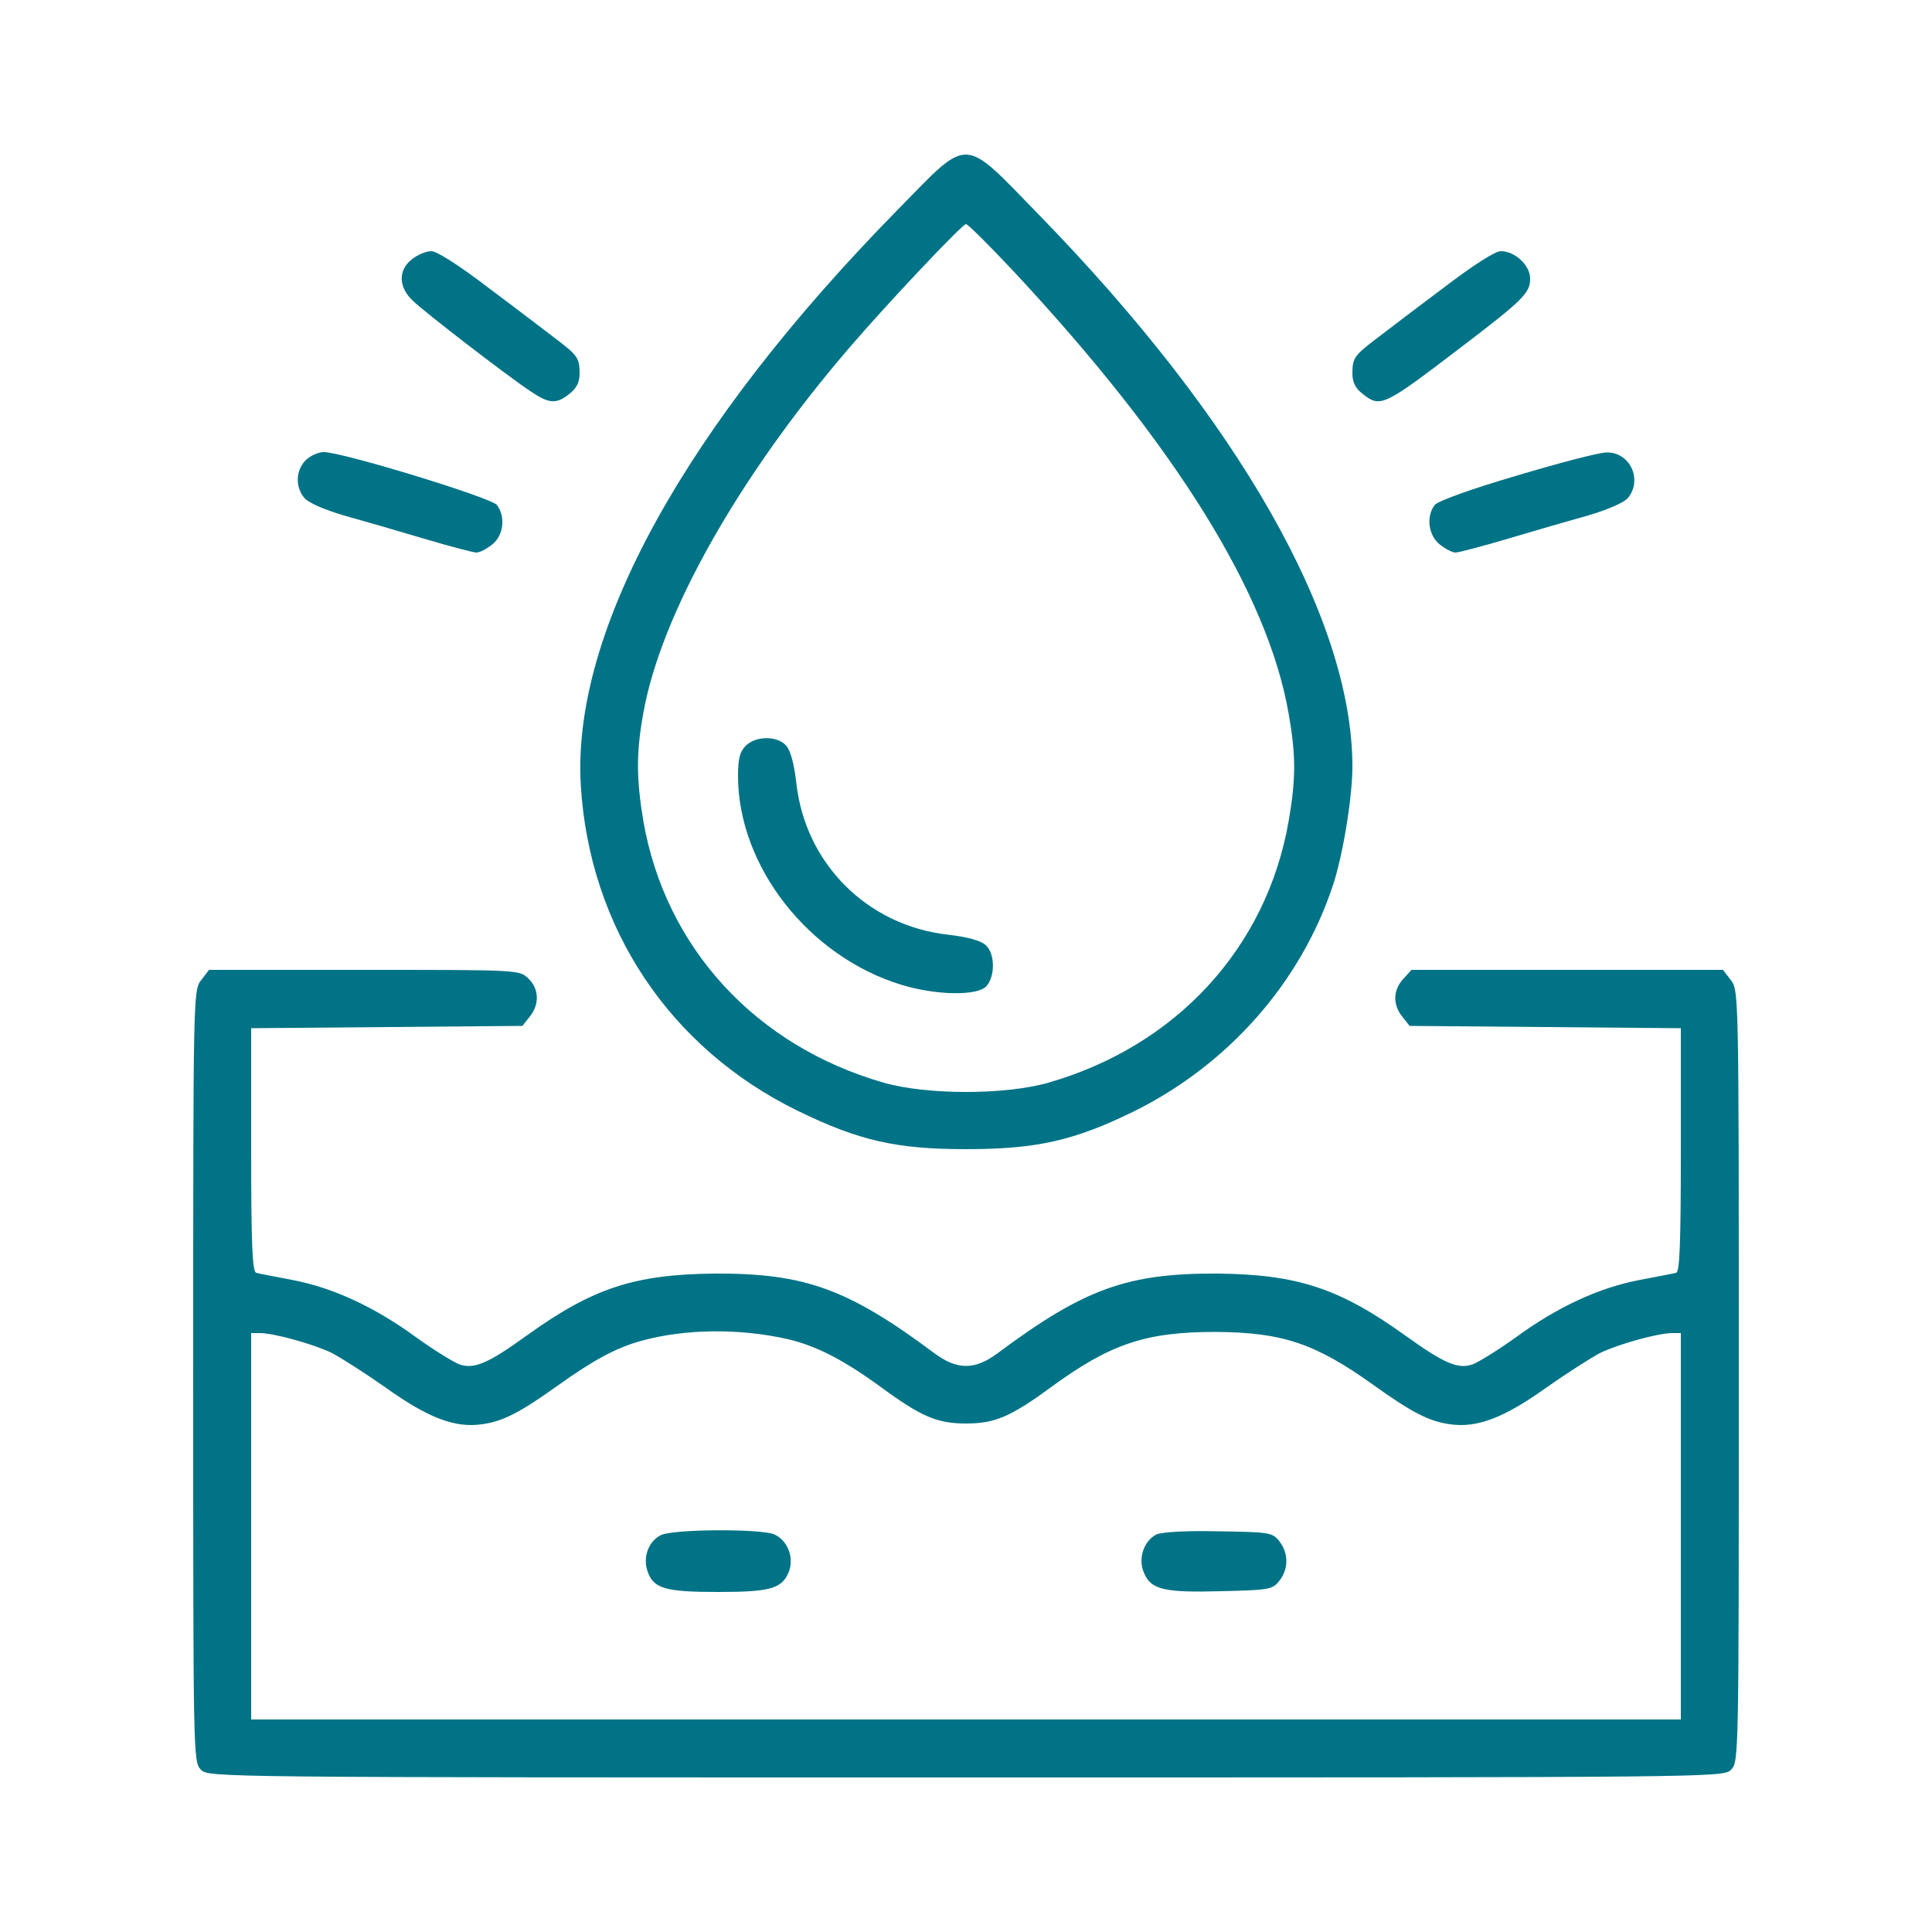 <?xml version="1.0" encoding="utf-8"?>
<svg xmlns="http://www.w3.org/2000/svg" version="1.0" width="500pt" height="500pt" viewBox="0 0 500 500" preserveAspectRatio="xMidYMid meet">

<g transform="translate(0,500) scale(0.1,-0.1)" fill="#007386" stroke="none">
<path d="M2324 4458 c-552 -562 -844 -1093 -821 -1489 22 -370 230 -682 562&#xD;&#xA;-844 158 -77 254 -99 435 -99 183 0 280 22 435 98 242 120 430 331 514 583 26&#xD;&#xA;77 51 229 51 309 0 381 -294 898 -814 1431 -197 202 -175 202 -362 11z m299&#xD;&#xA;-160 c417 -447 658 -833 712 -1145 19 -108 19 -168 0 -278 -57 -328 -291 -582&#xD;&#xA;-622 -677 -112 -32 -314 -32 -426 0 -331 95 -565 349 -622 677 -18 108 -19&#xD;&#xA;176 0 280 45 254 246 611 533 945 97 113 292 320 302 320 5 0 60 -55 123 -122z"/>
<path d="M1930 3070 c-15 -15 -20 -33 -20 -78 0 -234 183 -468 424 -541 89&#xD;&#xA;-27 196 -29 219 -3 23 26 22 85 -2 106 -13 12 -47 21 -97 27 -209 23 -370 184&#xD;&#xA;-393 392 -6 51 -15 85 -27 98 -23 25 -78 25 -104 -1z"/>
<path d="M1066 4329 c-36 -28 -35 -72 2 -107 31 -30 241 -192 304 -234 49 -33&#xD;&#xA;67 -35 102 -7 18 14 26 30 26 52 0 40 -5 47 -60 89 -25 19 -102 78 -173 131&#xD;&#xA;-77 59 -136 97 -151 97 -13 0 -35 -9 -50 -21z"/>
<path d="M3733 4253 c-71 -53 -148 -112 -173 -131 -55 -42 -60 -49 -60 -89 0&#xD;&#xA;-22 8 -38 26 -52 47 -37 53 -34 260 124 156 119 174 137 174 174 0 34 -39 71&#xD;&#xA;-76 71 -15 0 -74 -38 -151 -97z"/>
<path d="M790 3808 c-25 -27 -26 -69 -2 -97 10 -12 51 -30 102 -45 47 -13 140&#xD;&#xA;-40 207 -60 67 -20 129 -36 136 -36 8 0 26 9 41 21 29 23 35 71 12 102 -14 19&#xD;&#xA;-400 137 -448 137 -15 0 -36 -10 -48 -22z"/>
<path d="M3925 3769 c-119 -35 -205 -66 -212 -76 -23 -30 -16 -79 13 -102 15&#xD;&#xA;-12 33 -21 41 -21 7 0 69 16 136 36 67 20 160 47 207 60 51 15 92 33 103 45&#xD;&#xA;39 48 5 120 -56 118 -18 0 -122 -27 -232 -60z"/>
<path d="M521 2464 c-21 -27 -21 -30 -21 -1025 0 -986 0 -999 20 -1019 20 -20&#xD;&#xA;33 -20 1980 -20 1947 0 1960 0 1980 20 20 20 20 33 20 1019 0 995 0 998 -21&#xD;&#xA;1025 l-20 26 -403 0 -403 0 -21 -23 c-27 -29 -28 -67 -3 -98 l19 -24 351 -3&#xD;&#xA;351 -3 0 -315 c0 -243 -3 -315 -12 -318 -7 -2 -51 -10 -97 -19 -103 -20 -210&#xD;&#xA;-69 -318 -148 -46 -33 -96 -64 -112 -70 -38 -13 -73 2 -176 76 -169 121 -278&#xD;&#xA;157 -485 159 -232 1 -344 -39 -568 -206 -59 -44 -105 -44 -164 0 -224 167&#xD;&#xA;-336 207 -568 206 -207 -2 -315 -37 -485 -159 -102 -74 -138 -89 -176 -76 -16&#xD;&#xA;6 -66 37 -112 70 -108 79 -215 128 -318 148 -46 9 -90 17 -96 19 -10 3 -13 75&#xD;&#xA;-13 318 l0 315 351 3 351 3 19 24 c26 32 24 73 -4 99 -23 22 -26 22 -424 22&#xD;&#xA;l-402 0 -20 -26z m1519 -930 c72 -17 143 -53 240 -124 105 -77 146 -94 220&#xD;&#xA;-94 74 0 115 17 220 94 153 112 245 143 425 143 173 -1 258 -29 409 -137 99&#xD;&#xA;-71 145 -95 199 -102 70 -10 140 17 249 95 54 38 117 78 140 90 48 23 150 51&#xD;&#xA;185 51 l23 0 0 -500 0 -500 -1850 0 -1850 0 0 500 0 500 23 0 c35 0 137 -28&#xD;&#xA;185 -51 23 -12 86 -52 140 -90 109 -78 179 -105 249 -95 54 7 100 31 199 102&#xD;&#xA;91 65 151 97 214 114 112 31 253 33 380 4z"/>
<path d="M1710 1027 c-32 -16 -47 -58 -34 -94 15 -44 46 -53 181 -53 135 0&#xD;&#xA;166 8 184 51 15 37 -2 82 -37 98 -35 15 -262 14 -294 -2z"/>
<path d="M2993 1029 c-33 -17 -48 -62 -33 -98 18 -45 51 -53 200 -49 124 3&#xD;&#xA;133 4 151 27 24 30 24 72 0 102 -18 23 -25 24 -158 26 -84 2 -146 -2 -160 -8z"/>
</g>
</svg>